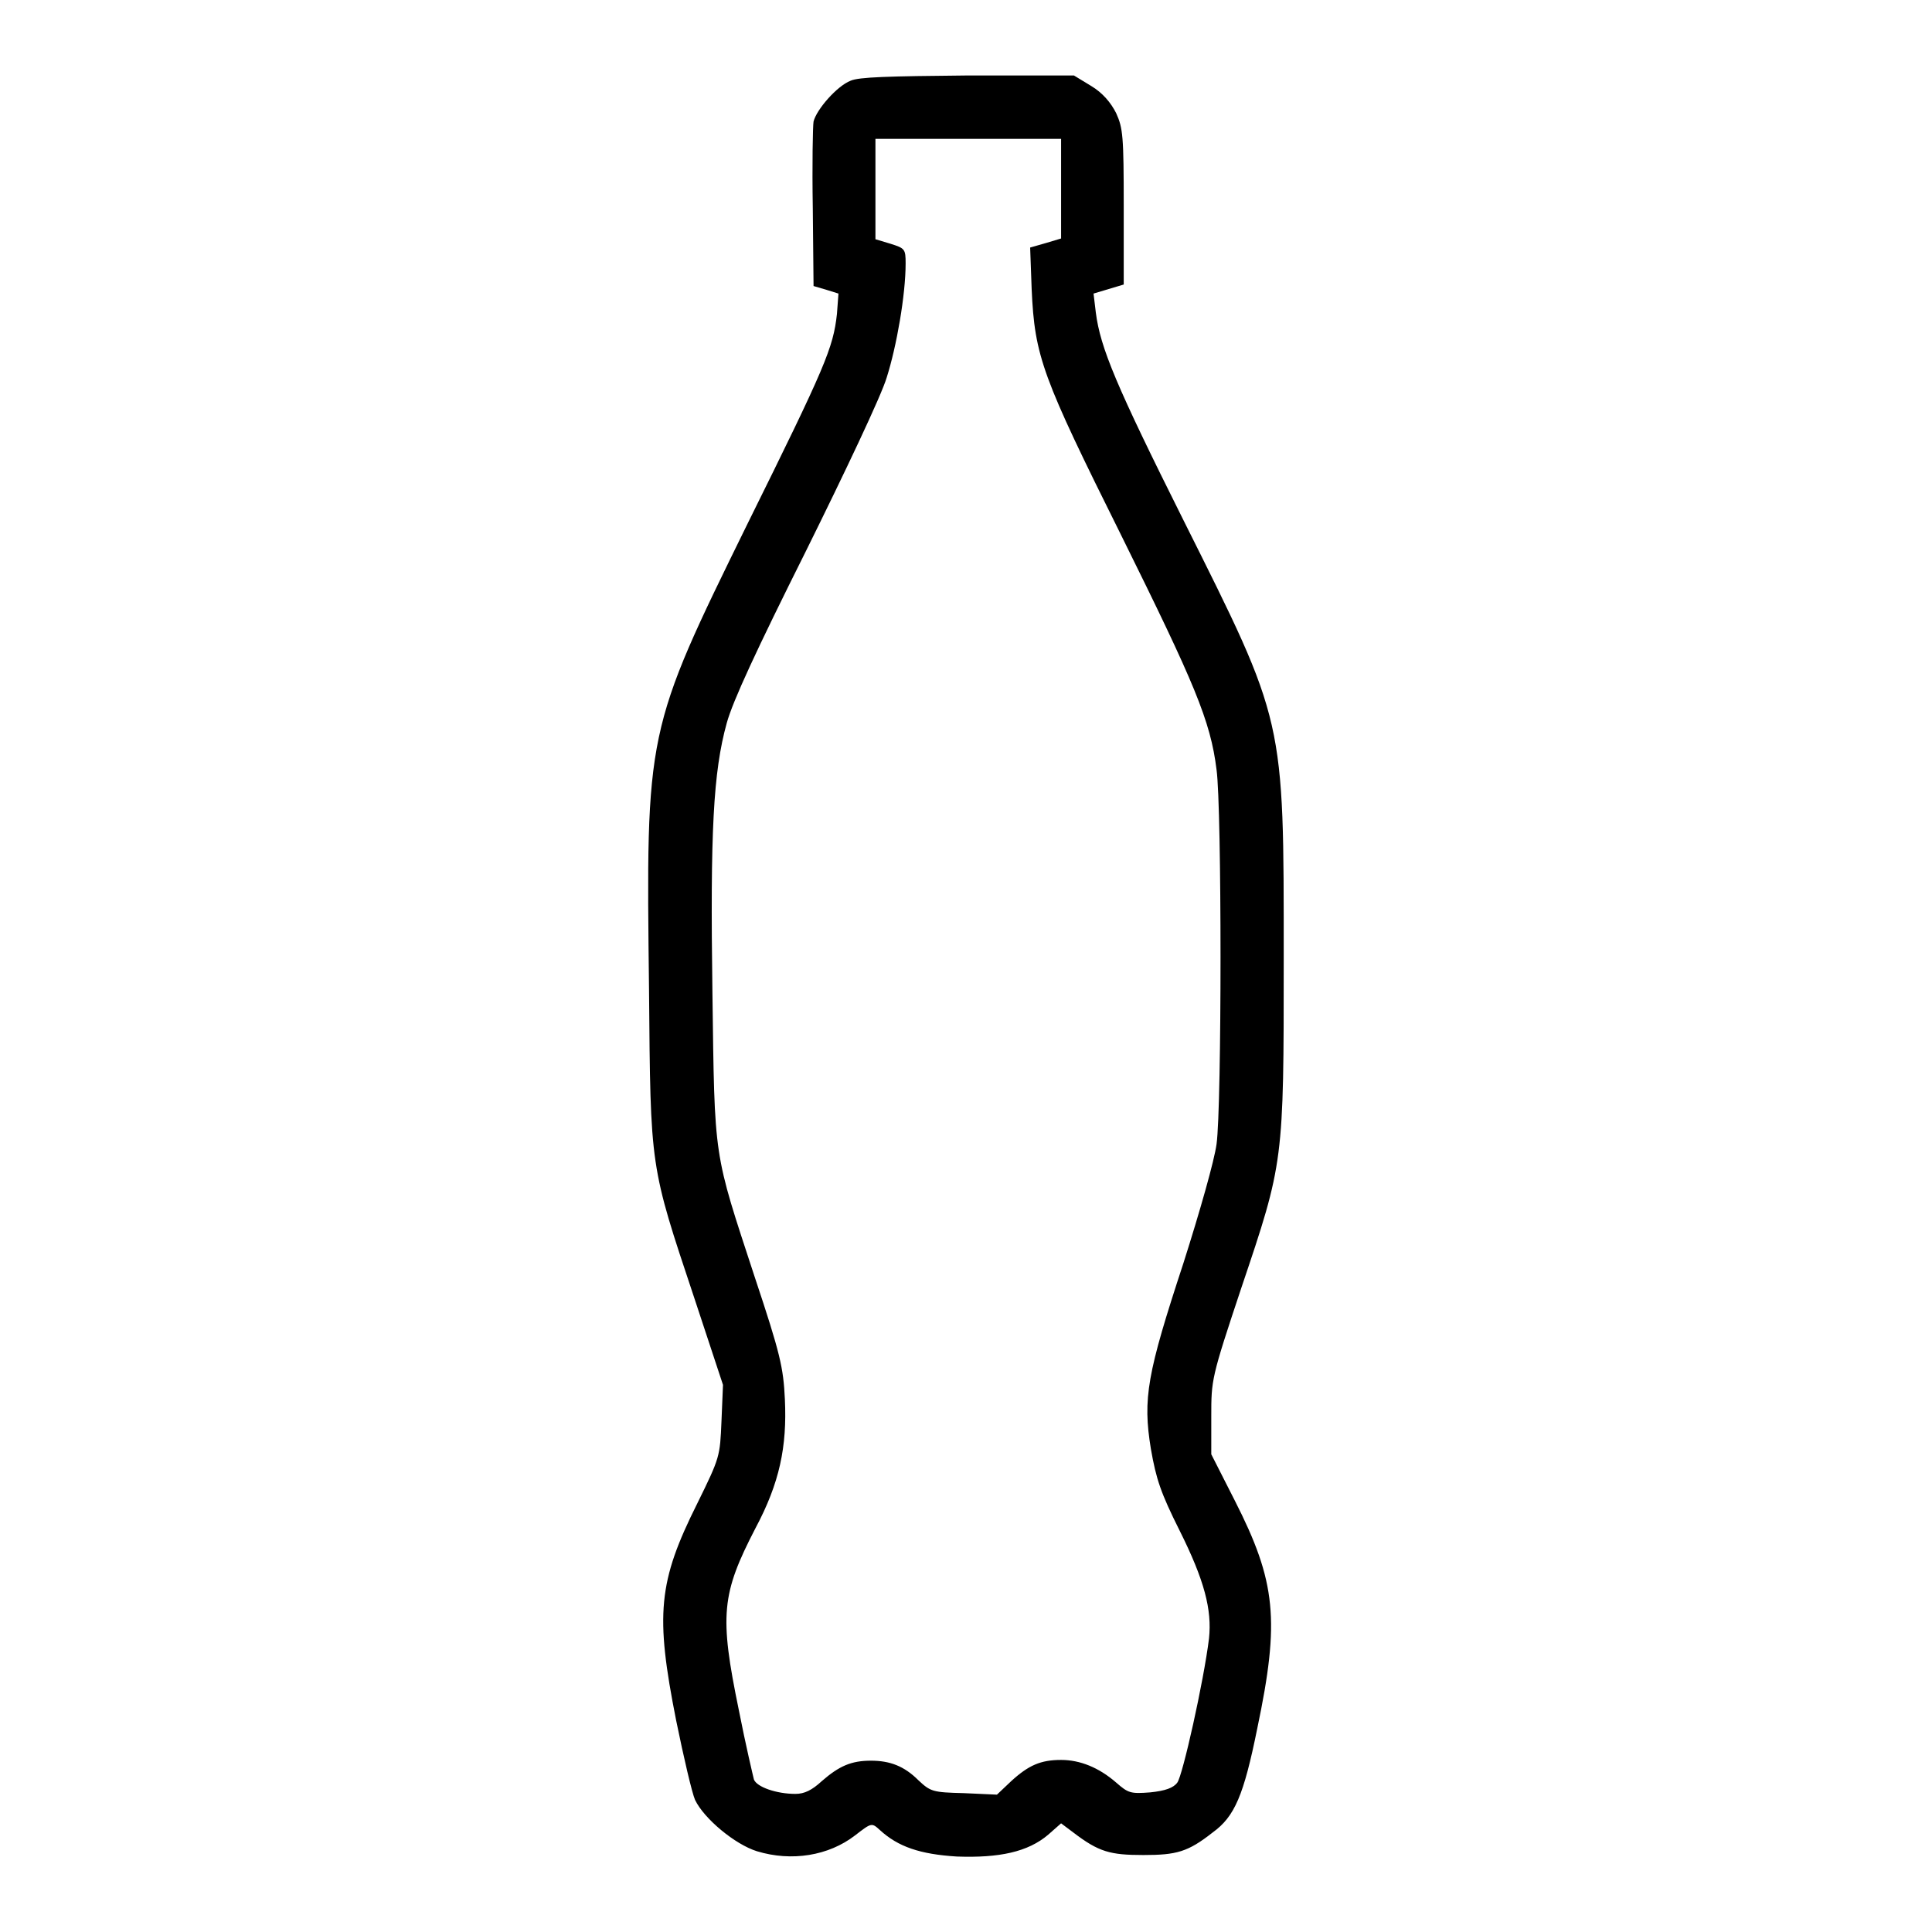<?xml version="1.0" encoding="utf-8"?>
<!-- Svg Vector Icons : http://www.onlinewebfonts.com/icon -->
<!DOCTYPE svg PUBLIC "-//W3C//DTD SVG 1.1//EN" "http://www.w3.org/Graphics/SVG/1.1/DTD/svg11.dtd">
<svg version="1.1" xmlns="http://www.w3.org/2000/svg" xmlns:xlink="http://www.w3.org/1999/xlink" x="0px" y="0px" viewBox="0 0 256 256" enable-background="new 0 0 256 256" xml:space="preserve">
<g><g><g><path fill="#000000" d="M112.7,10.7c-1.8,0.7-4.5,3.8-4.9,5.4c-0.1,0.6-0.2,5.7-0.1,11.5l0.1,10.3l1.7,0.5l1.6,0.5l-0.2,2.7c-0.5,4.5-1.5,6.9-11.8,27.7c-13.6,27.7-13.5,27.4-13.1,61.9c0.2,23.8,0.1,23.1,6,40.8l3.8,11.5l-0.2,4.8c-0.2,4.7-0.2,4.8-3.2,10.9c-5.2,10.4-5.6,14.7-2.8,28.8c1,4.9,2.1,9.6,2.5,10.5c1.2,2.5,5.3,5.9,8.2,6.8c4.6,1.4,9.5,0.6,13-2.1c2.2-1.7,2.2-1.7,3.3-0.7c2.4,2.2,5.3,3.2,10.2,3.5c5.6,0.2,9.4-0.6,12.1-2.9l1.7-1.5l1.6,1.2c3.4,2.6,4.9,3,9.3,3c4.4,0,5.9-0.4,9.2-3c2.9-2.1,4.1-4.9,5.9-13.8c3-14.3,2.5-19.4-3-30.2l-3.1-6.1v-5c0-4.9,0-5.1,4-17.1c5.6-16.6,5.6-16.6,5.6-43.5c0-32.1,0.2-31.2-13.3-58.2c-8.9-17.8-11-22.8-11.6-27.5l-0.3-2.5l2-0.6l2-0.6V27.4c0-9.4-0.1-10.4-1-12.4c-0.7-1.4-1.8-2.7-3.3-3.6l-2.3-1.4h-14.1C117.7,10.1,113.8,10.2,112.7,10.7z M140.6,25v6.6l-2,0.6l-2.1,0.6l0.2,5.5c0.4,9,1.4,11.6,11.9,32.7c9.7,19.6,11.8,24.5,12.6,31c0.7,5.1,0.7,44.5,0,49.6c-0.3,2.2-2.2,8.9-4.4,15.8c-4.8,14.6-5.4,17.9-4.3,24.6c0.7,4,1.3,5.8,3.8,10.8c3.3,6.6,4.3,10.5,3.9,14.3c-0.7,5.7-3.5,18.2-4.2,19.1c-0.5,0.7-1.6,1.1-3.6,1.3c-2.6,0.2-2.9,0.1-4.5-1.3c-2.3-2-4.8-3-7.3-3c-2.7,0-4.3,0.7-6.6,2.8l-1.9,1.8l-4.4-0.2c-4.1-0.1-4.4-0.2-6-1.7c-1.9-1.9-3.8-2.6-6.3-2.6c-2.6,0-4.2,0.7-6.5,2.7c-1.3,1.2-2.3,1.7-3.5,1.7c-2.5,0-5.1-0.9-5.5-1.9c-0.1-0.4-1.1-4.6-2-9.2c-2.6-12.6-2.3-15.4,2.2-24.1c3.2-6,4.2-10.8,3.9-17.1c-0.2-4.2-0.6-6-4-16.2c-5.5-16.8-5.3-15.2-5.6-37.7c-0.3-21.3,0.1-29.2,1.9-35.7c0.8-2.9,3.9-9.6,10.5-22.8c5.1-10.3,10-20.6,10.7-23c1.3-4.1,2.5-10.9,2.5-15.1c0-1.9-0.1-2-2-2.6l-2-0.6v-6.6v-6.7h12.3h12.3V25z"/></g></g></g>
</svg>